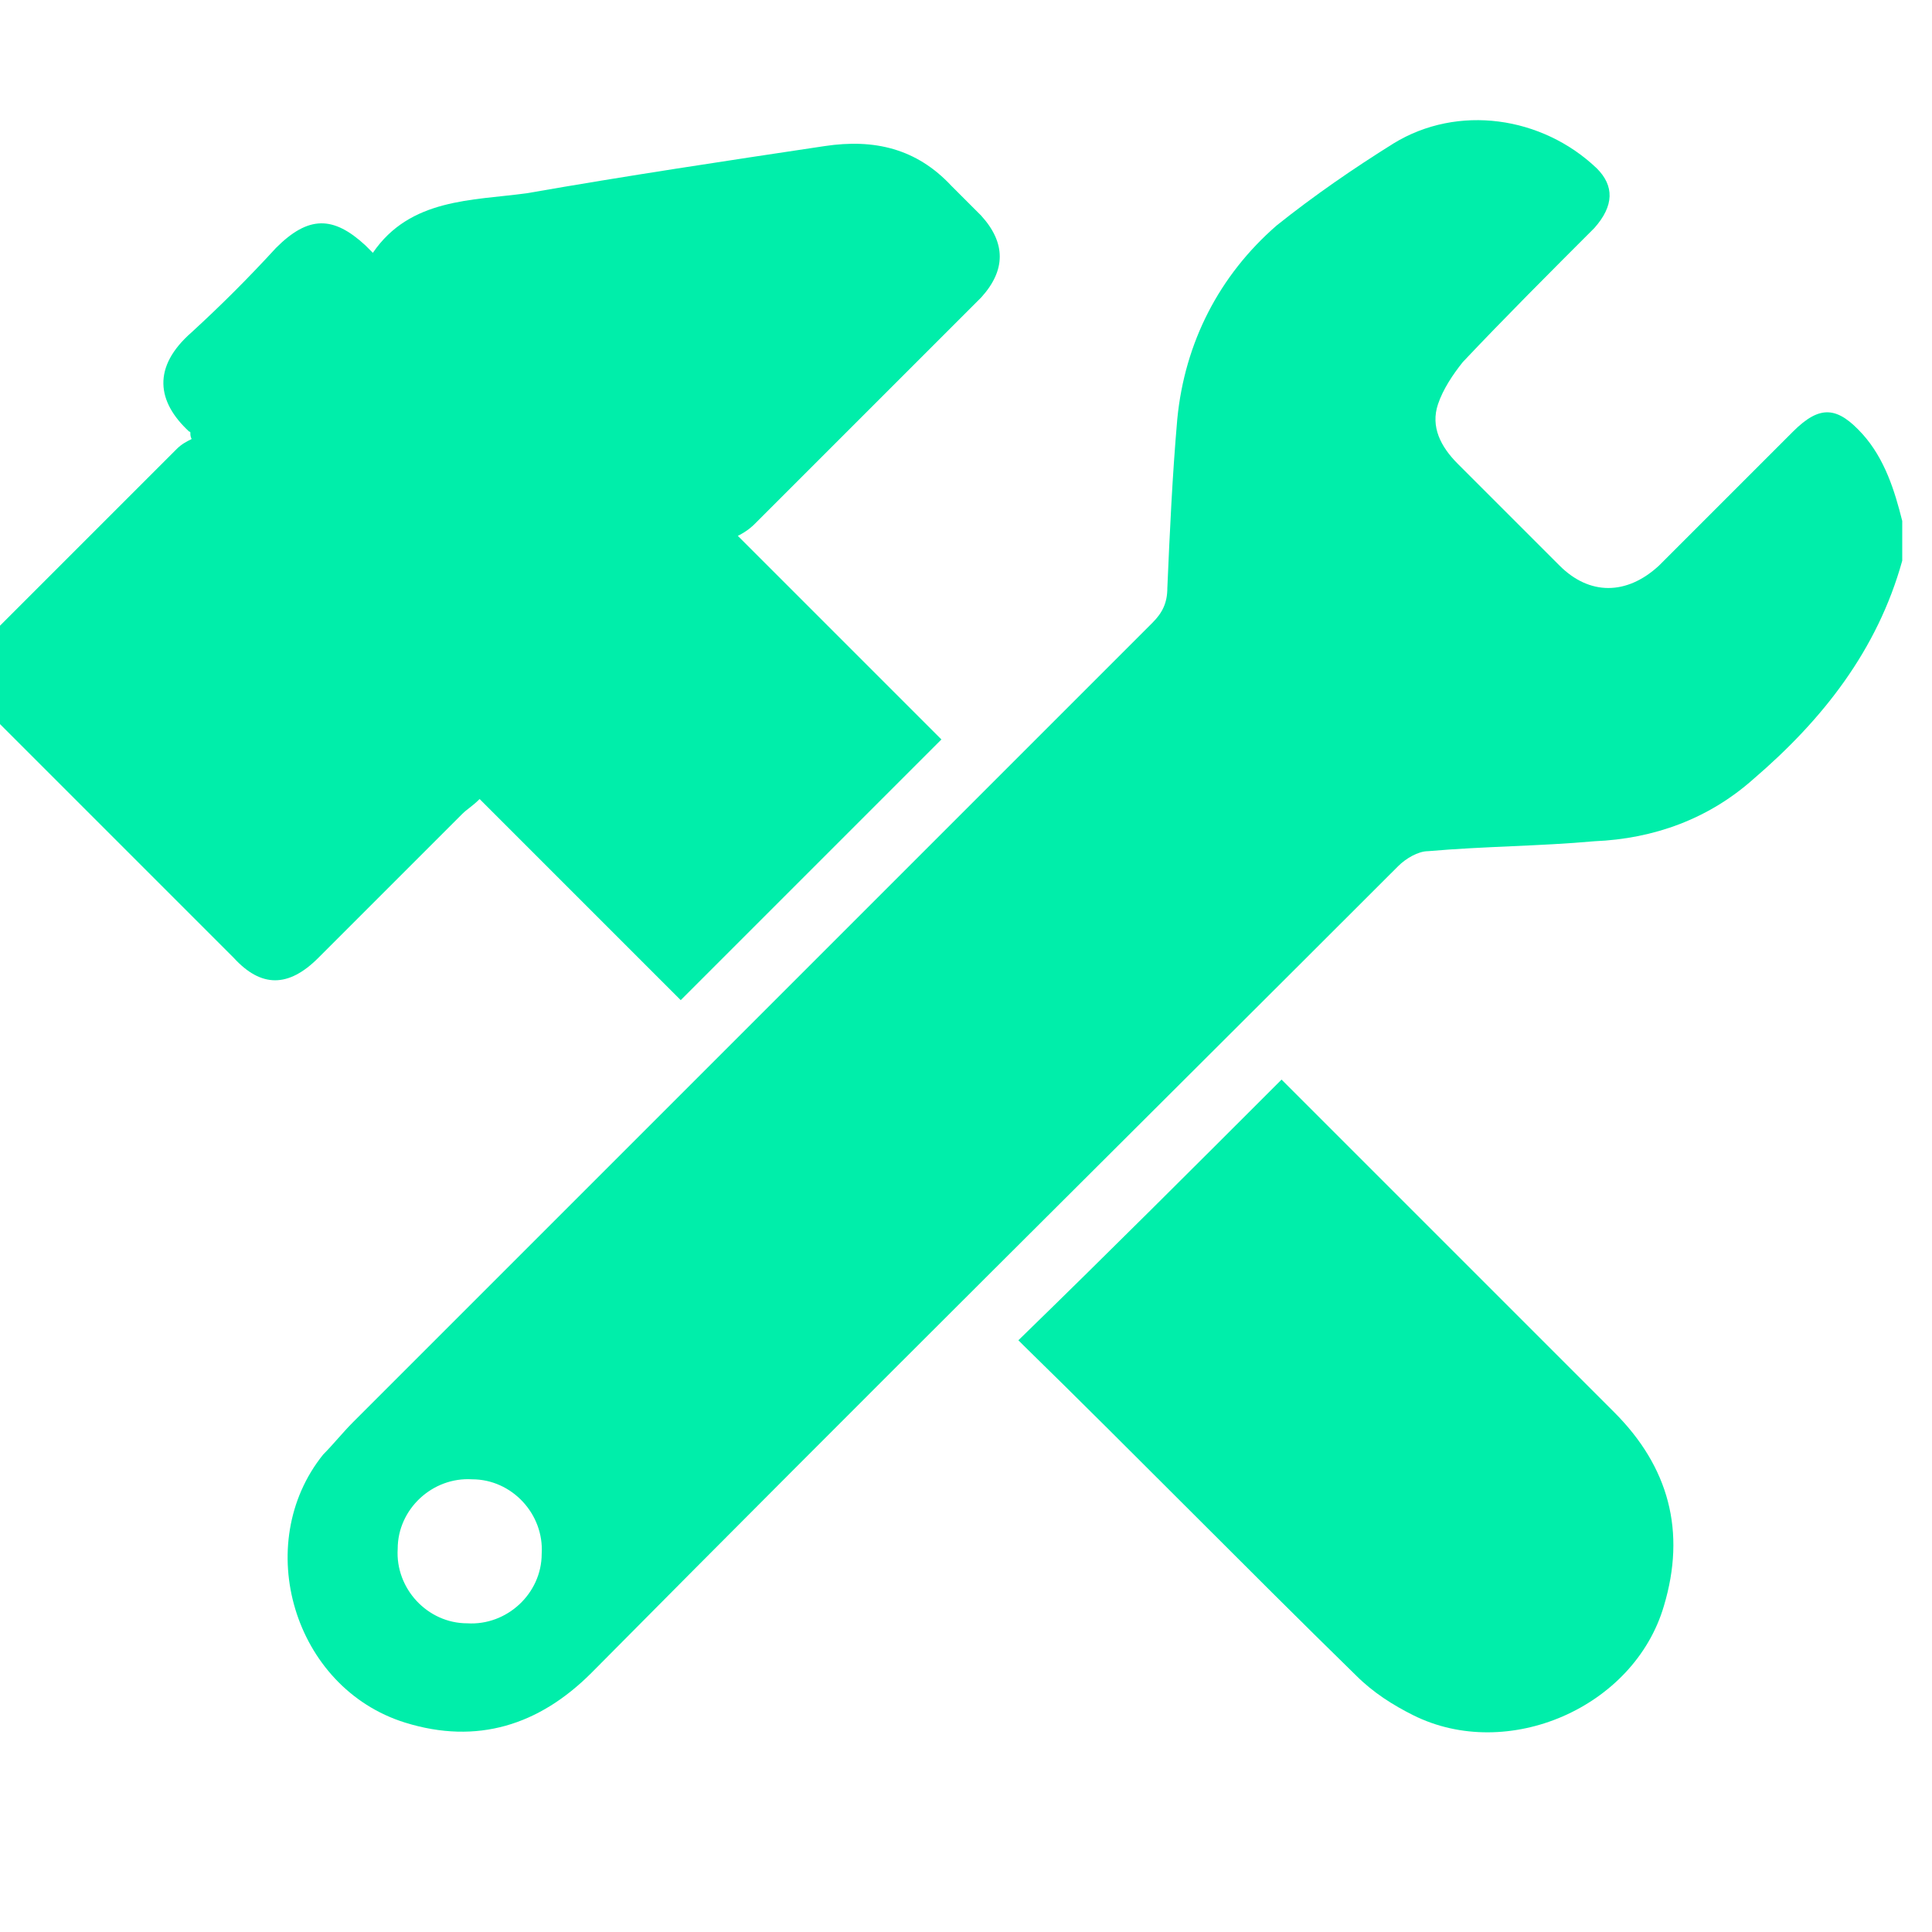 <svg xmlns="http://www.w3.org/2000/svg" xmlns:svg="http://www.w3.org/2000/svg" width="45" height="45" viewBox="0 0 11.906 11.906" id="svg1"><defs id="defs1"></defs><g id="layer1"><g id="g145" transform="matrix(0.153,0,0,0.153,-141.155,-198.214)" style="stroke-width:1.727"><path class="st6" d="m 999.2,1318.1 c -1,3.6 -3.2,6.4 -6,8.8 -1.8,1.6 -4,2.4 -6.4,2.5 -2.2,0.2 -4.4,0.2 -6.7,0.4 -0.4,0 -0.9,0.3 -1.2,0.6 -10.8,10.8 -21.7,21.6 -32.5,32.5 -2.1,2.1 -4.6,2.9 -7.5,2 -4.5,-1.4 -6.2,-7.2 -3.3,-10.8 0.4,-0.4 0.8,-0.9 1.2,-1.3 10.7,-10.7 21.4,-21.4 32.2,-32.2 0.4,-0.4 0.6,-0.8 0.6,-1.4 0.1,-2.3 0.2,-4.5 0.4,-6.8 0.3,-3.1 1.7,-5.8 4,-7.8 1.5,-1.2 3.1,-2.3 4.7,-3.3 2.6,-1.6 6,-1.1 8.2,1 0.7,0.7 0.7,1.5 -0.1,2.4 -1.8,1.8 -3.6,3.6 -5.3,5.4 -0.4,0.5 -0.8,1.1 -1,1.7 -0.3,0.9 0.1,1.7 0.8,2.4 1.4,1.4 2.7,2.7 4.1,4.1 1.2,1.2 2.7,1.2 4,0 1.8,-1.8 3.6,-3.6 5.4,-5.4 1.1,-1.1 1.8,-1 2.8,0.1 0.9,1 1.3,2.3 1.6,3.5 0,0.5 0,1.1 0,1.6 z m -57.8,42.8 c 1.6,0.1 3,-1.2 3,-2.8 0.1,-1.6 -1.2,-3 -2.8,-3 -1.6,-0.1 -3,1.2 -3,2.8 -0.1,1.6 1.2,3 2.8,3 z" id="path143" style="fill:#00eeaa;stroke-width:1.727"></path><path class="st6" d="m 952.3,1317.1 c 2.8,2.8 5.5,5.5 8.2,8.2 -3.5,3.5 -7,7 -10.5,10.5 -2.6,-2.6 -5.3,-5.3 -8.1,-8.1 -0.3,0.3 -0.5,0.4 -0.7,0.6 -1.9,1.9 -3.9,3.9 -5.8,5.8 -1.2,1.2 -2.3,1.2 -3.4,0 -3.2,-3.2 -6.5,-6.5 -9.7,-9.7 -1.1,-1.2 -1.1,-2.3 0,-3.4 2.5,-2.5 4.9,-4.9 7.4,-7.4 0.2,-0.2 0.4,-0.3 0.6,-0.4 -0.1,-0.2 0,-0.3 -0.1,-0.3 -1.3,-1.2 -1.5,-2.6 0.1,-4 1.2,-1.1 2.3,-2.2 3.4,-3.4 1.3,-1.3 2.3,-1.3 3.6,-0.1 0.1,0.1 0.2,0.2 0.3,0.3 1.5,-2.2 4,-2.1 6.2,-2.4 4,-0.7 8,-1.3 12,-1.9 2,-0.3 3.7,0.1 5.1,1.6 0.4,0.4 0.8,0.8 1.2,1.2 1,1.1 1,2.2 0,3.3 -3,3 -6.1,6.1 -9.1,9.1 -0.1,0.1 -0.3,0.3 -0.7,0.5 z" id="path144" style="fill:#00eeaa;stroke-width:1.727"></path><path class="st6" d="m 974.2,1339 c 0.1,0.1 0.2,0.2 0.3,0.3 4.4,4.4 8.7,8.7 13.1,13.1 2.2,2.2 2.9,4.8 2,7.8 -1.2,4.1 -6.3,6.3 -10.1,4.4 -0.8,-0.4 -1.6,-0.9 -2.3,-1.6 -4.5,-4.4 -8.9,-8.9 -13.4,-13.3 -0.1,-0.1 -0.2,-0.2 -0.2,-0.2 3.6,-3.5 7.1,-7 10.6,-10.5 z" id="path145" style="fill:#00eeaa;stroke-width:1.727"></path></g></g></svg>